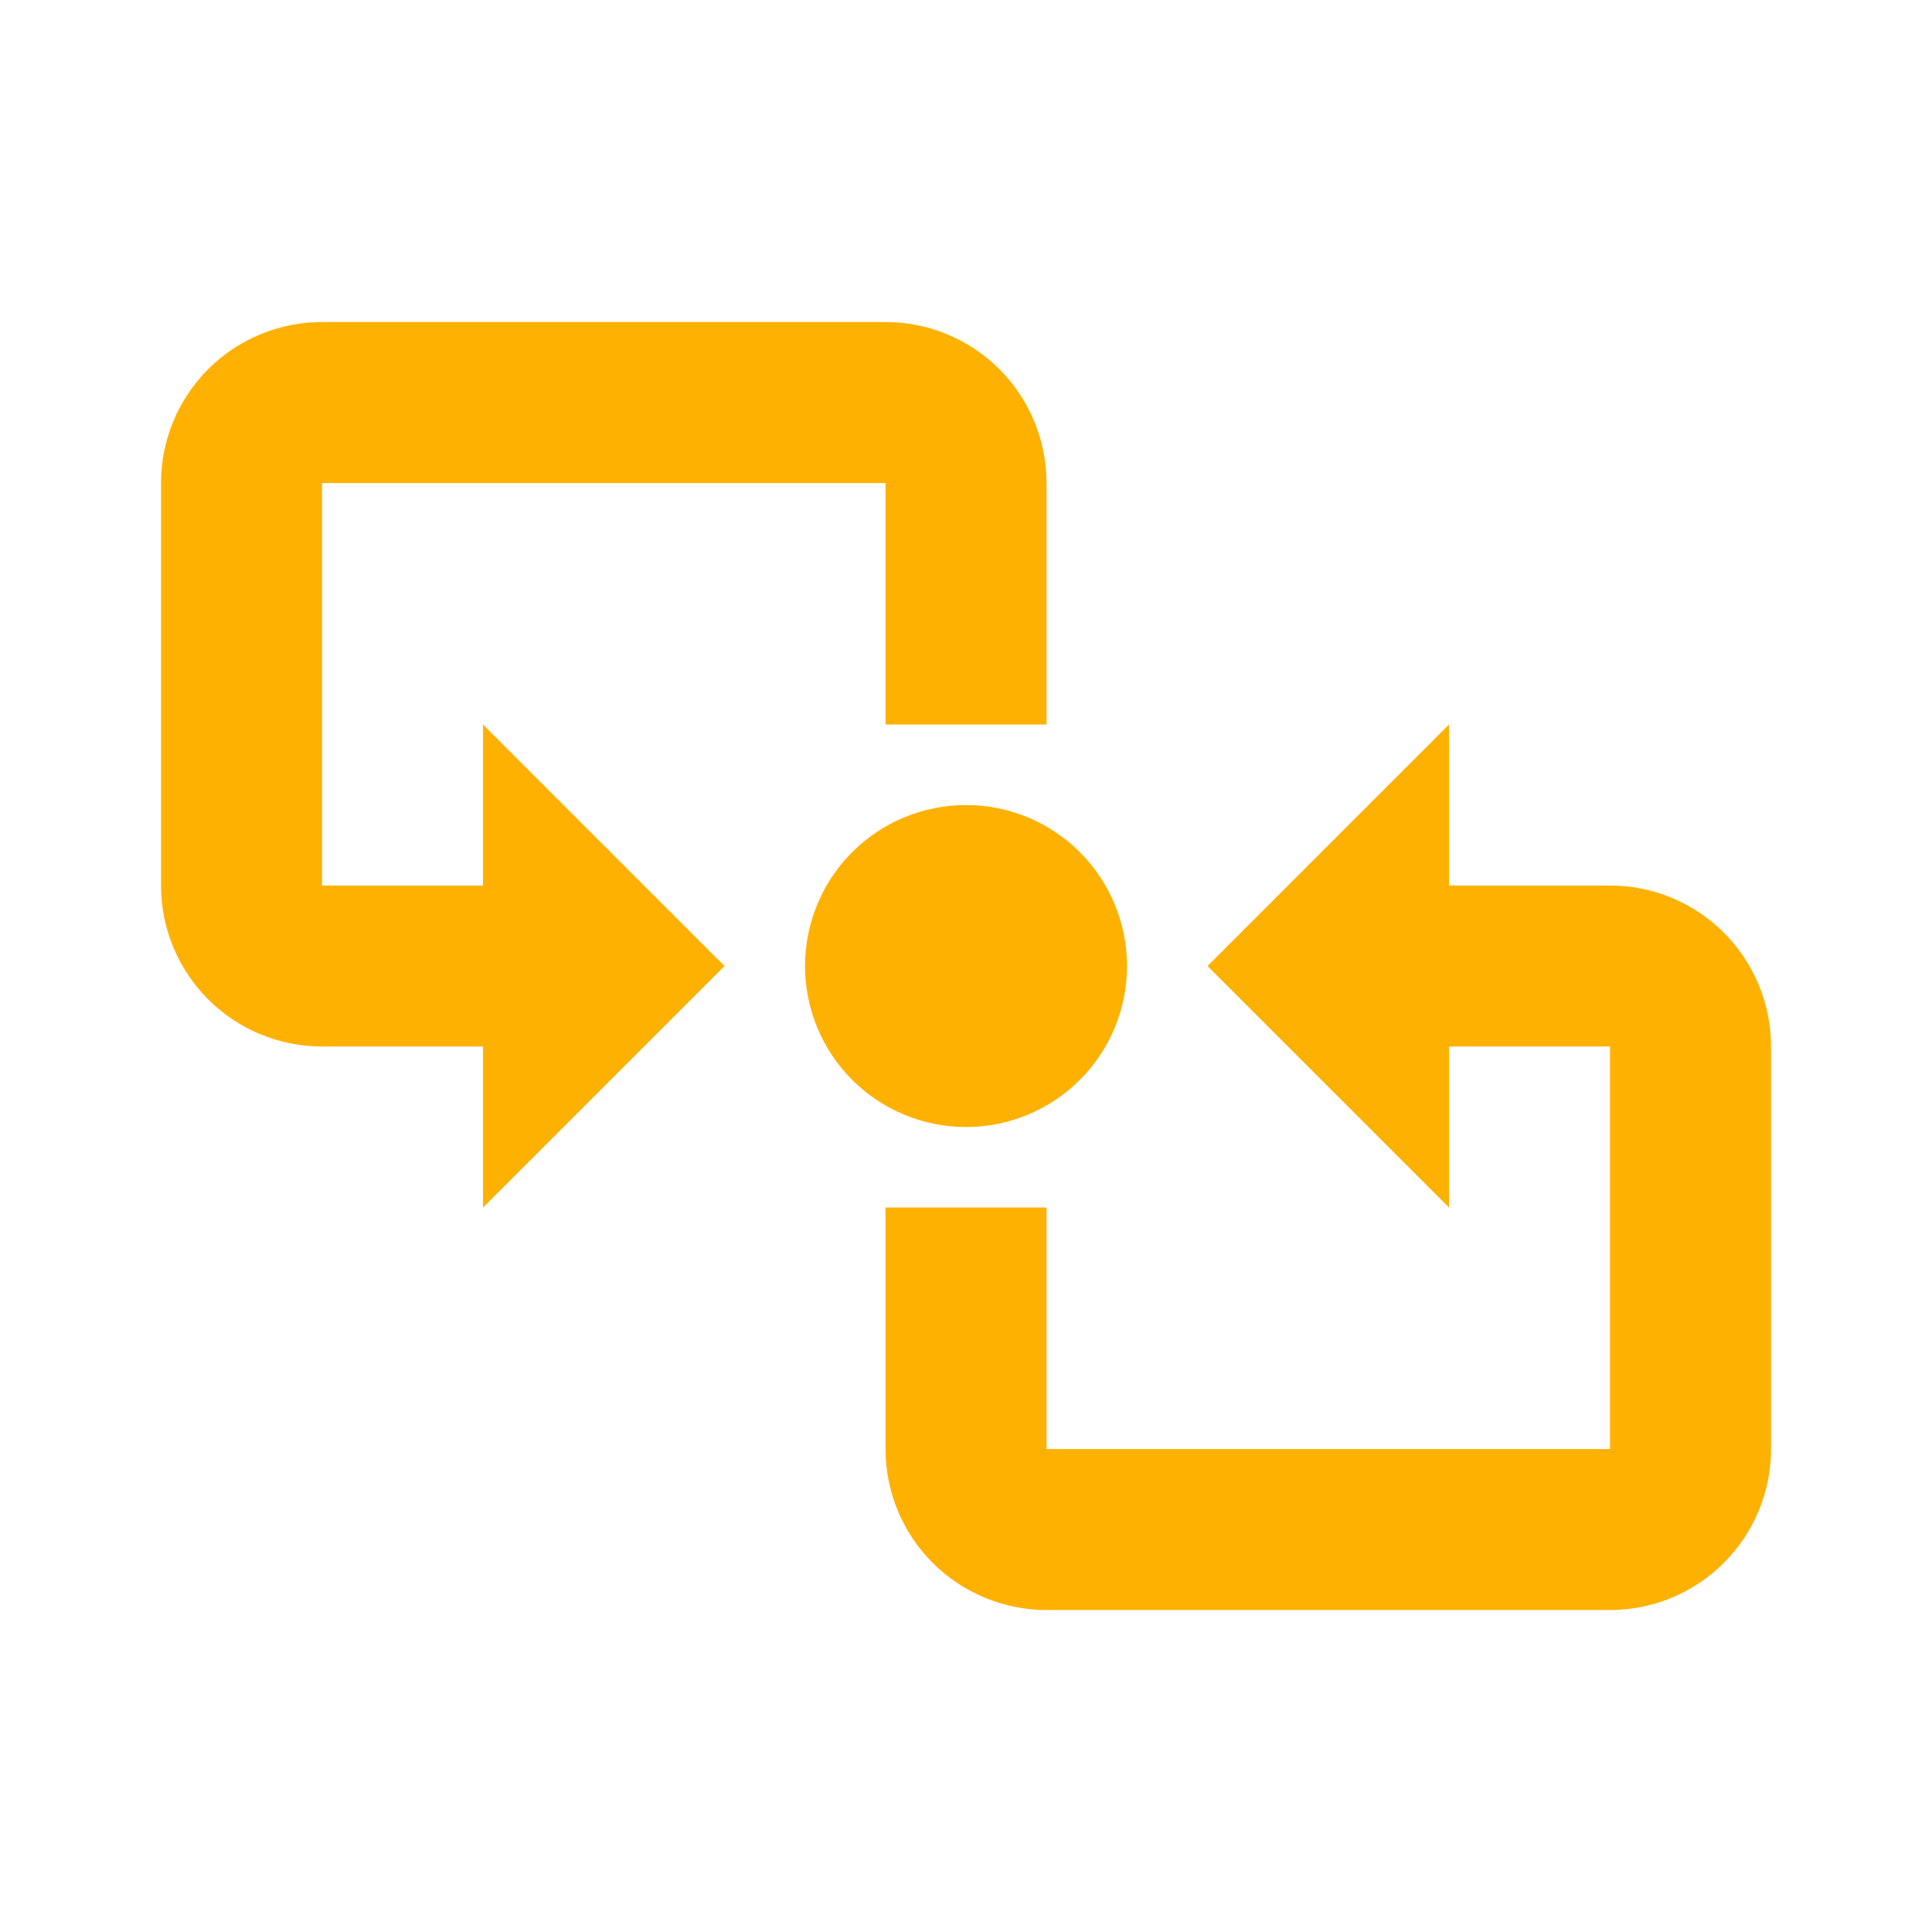 <svg width="50" height="50" viewBox="0 0 50 50" fill="none" xmlns="http://www.w3.org/2000/svg">
<path d="M25 20.834C26.105 20.834 27.165 21.273 27.947 22.054C28.728 22.836 29.167 23.896 29.167 25.001C29.167 26.106 28.728 27.166 27.947 27.947C27.165 28.728 26.105 29.167 25 29.167C23.895 29.167 22.835 28.728 22.054 27.947C21.273 27.166 20.834 26.106 20.834 25.001C20.834 23.896 21.273 22.836 22.054 22.054C22.835 21.273 23.895 20.834 25 20.834ZM8.334 8.334H22.917C24.022 8.334 25.082 8.773 25.863 9.554C26.645 10.336 27.084 11.396 27.084 12.501V18.751H22.917V12.501H8.334V22.917H12.5V18.751L18.75 25.001L12.5 31.251V27.084H8.334C7.229 27.084 6.169 26.645 5.387 25.864C4.606 25.082 4.167 24.022 4.167 22.917V12.501C4.167 11.396 4.606 10.336 5.387 9.554C6.169 8.773 7.229 8.334 8.334 8.334ZM41.667 41.667H27.084C25.979 41.667 24.919 41.228 24.137 40.447C23.356 39.666 22.917 38.606 22.917 37.501V31.251H27.084V37.501H41.667V27.084H37.5V31.251L31.25 25.001L37.5 18.751V22.917H41.667C42.772 22.917 43.832 23.356 44.613 24.138C45.395 24.919 45.834 25.979 45.834 27.084V37.501C45.834 38.606 45.395 39.666 44.613 40.447C43.832 41.228 42.772 41.667 41.667 41.667Z" fill="#FFB101"/>
</svg>
